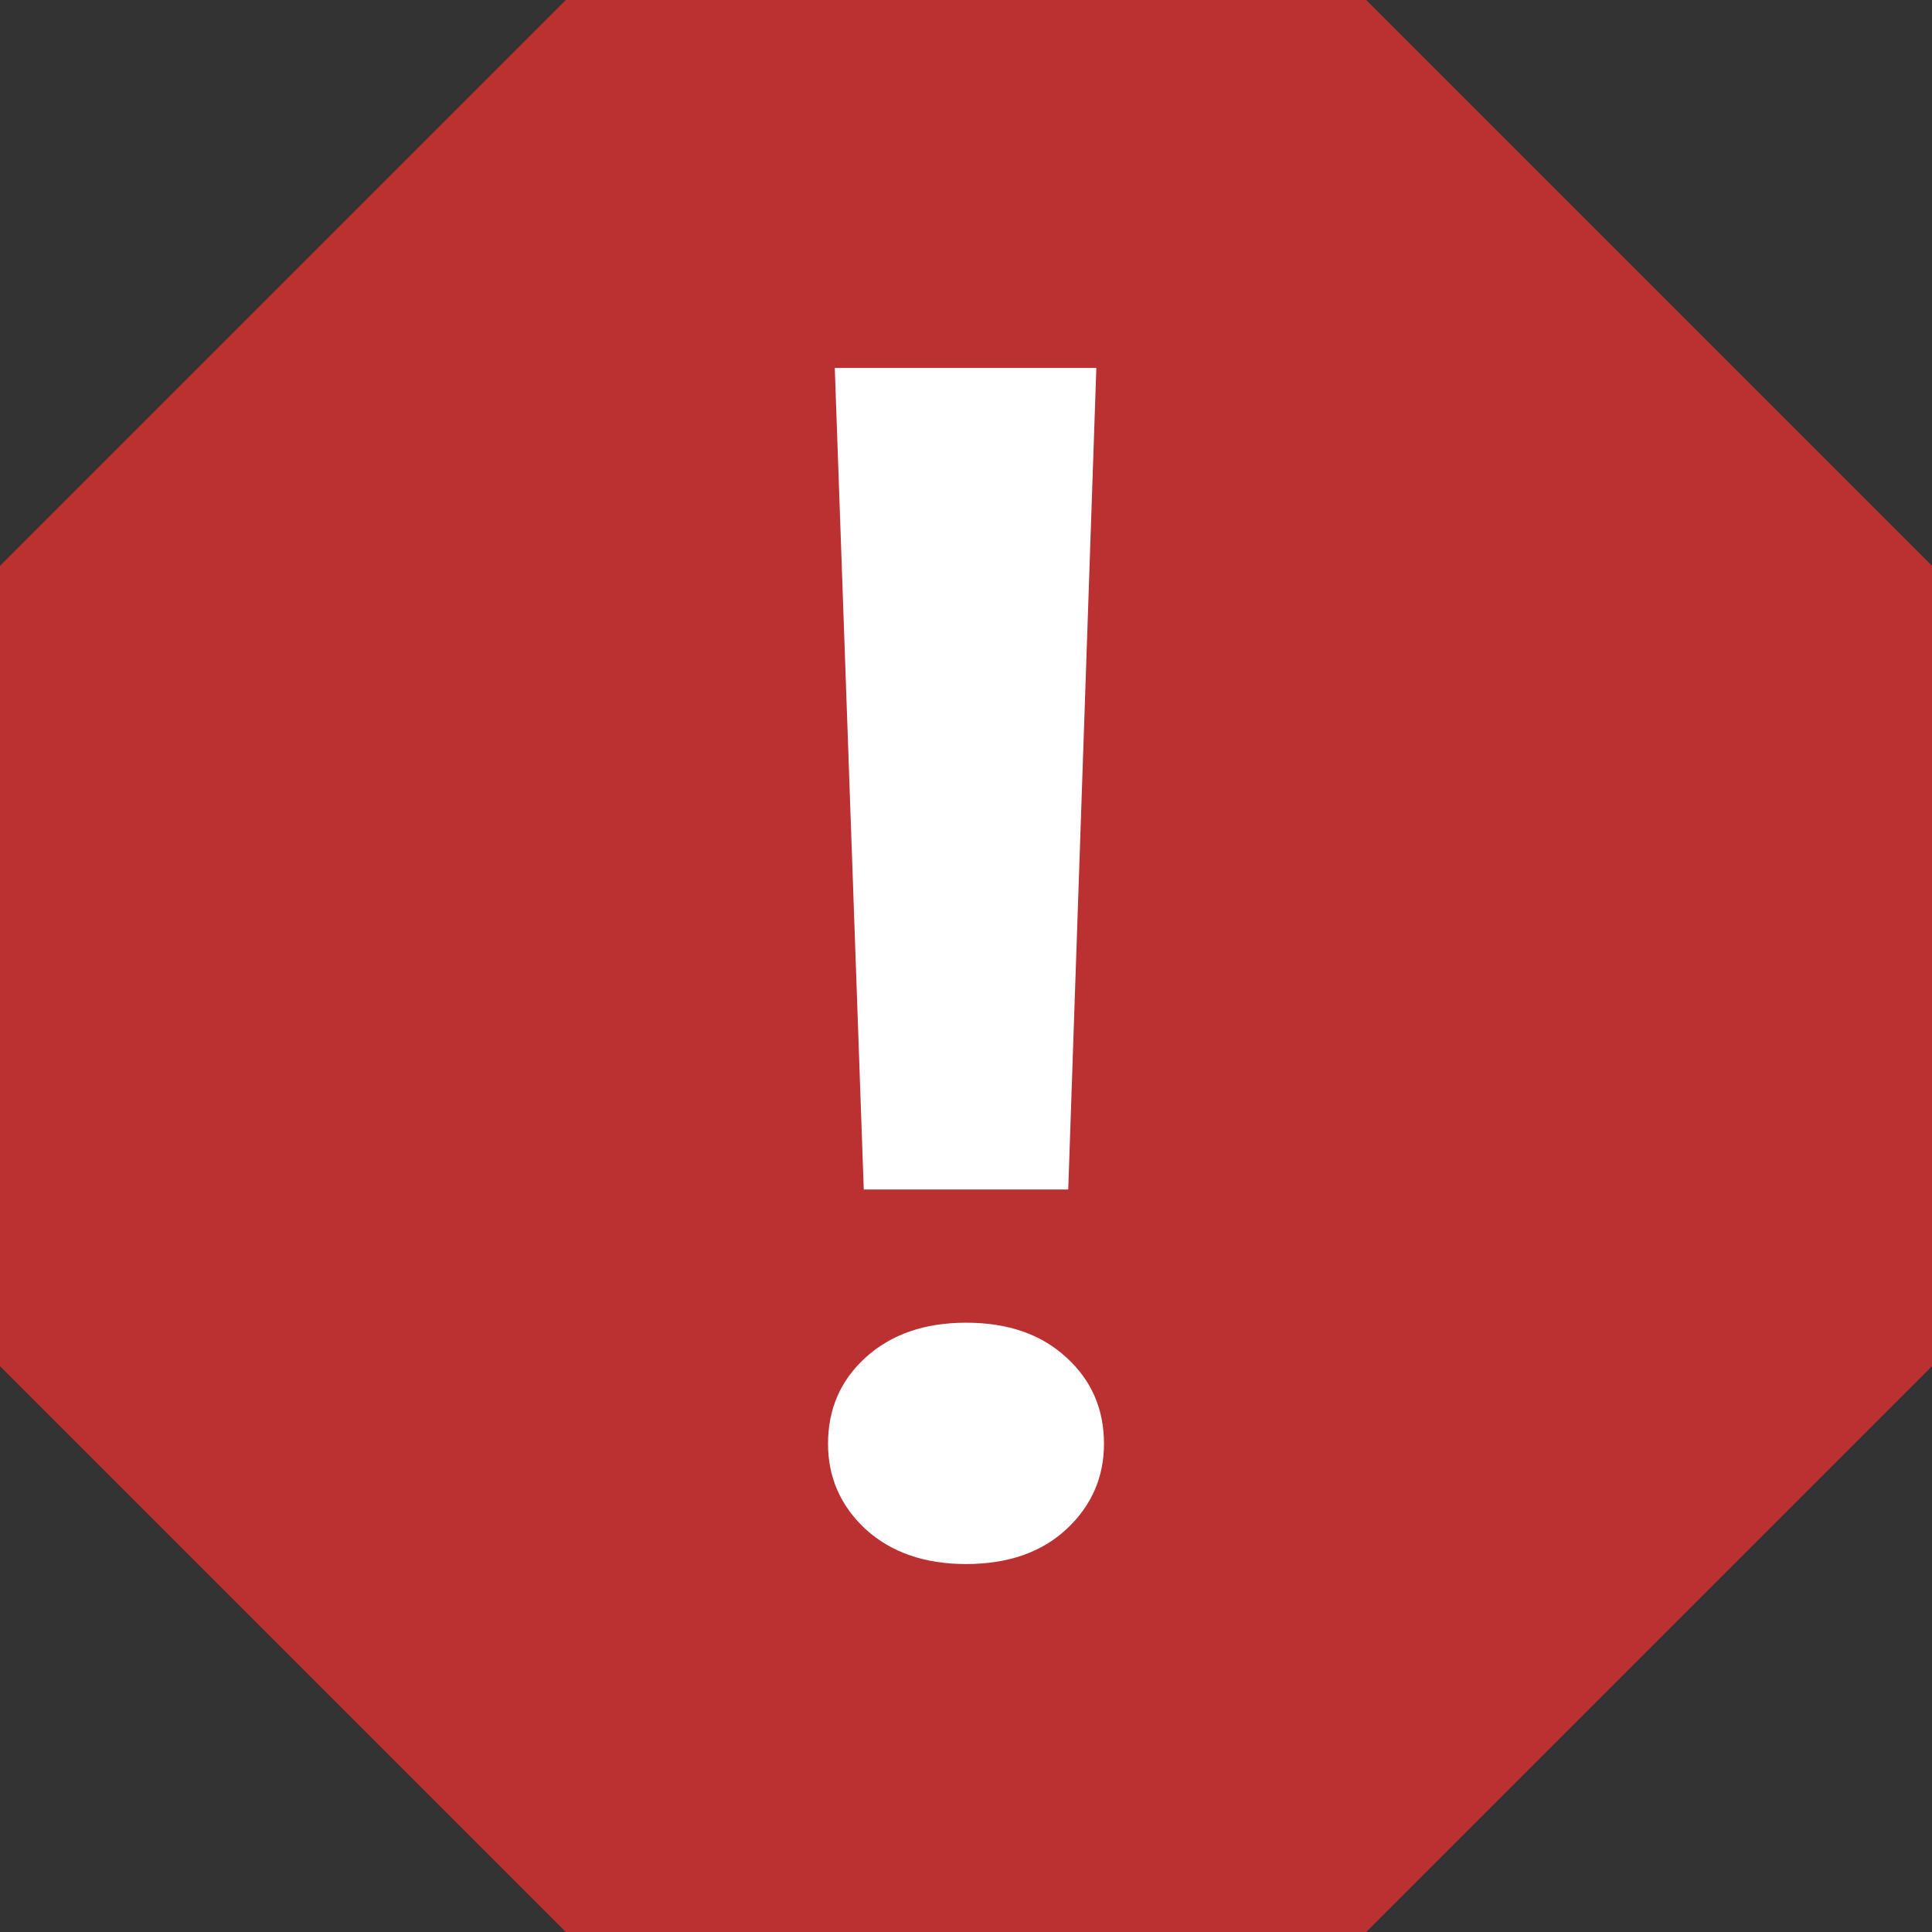 <svg width="24" height="24" viewBox="0 0 24 24" fill="none" xmlns="http://www.w3.org/2000/svg">
<rect x="0" y="0" width="24" height="24" fill="#333333" stroke="none"/>
<path d="M16.971 0L24 7.029V16.971L16.971 24H7.029L1.79288e-07 16.971L0 7.029L7.029 1.79288e-07L16.971 0Z" fill="#BB3131"/>
<path d="M13.619 4.571L13.27 14.776H10.73L10.37 4.571H13.619ZM10.286 17.935C10.286 17.504 10.441 17.148 10.751 16.865C11.069 16.576 11.485 16.431 12 16.431C12.522 16.431 12.938 16.576 13.249 16.865C13.559 17.148 13.714 17.504 13.714 17.935C13.714 18.352 13.559 18.705 13.249 18.995C12.938 19.284 12.522 19.429 12 19.429C11.485 19.429 11.069 19.284 10.751 18.995C10.441 18.705 10.286 18.352 10.286 17.935Z" fill="white"/>
</svg>